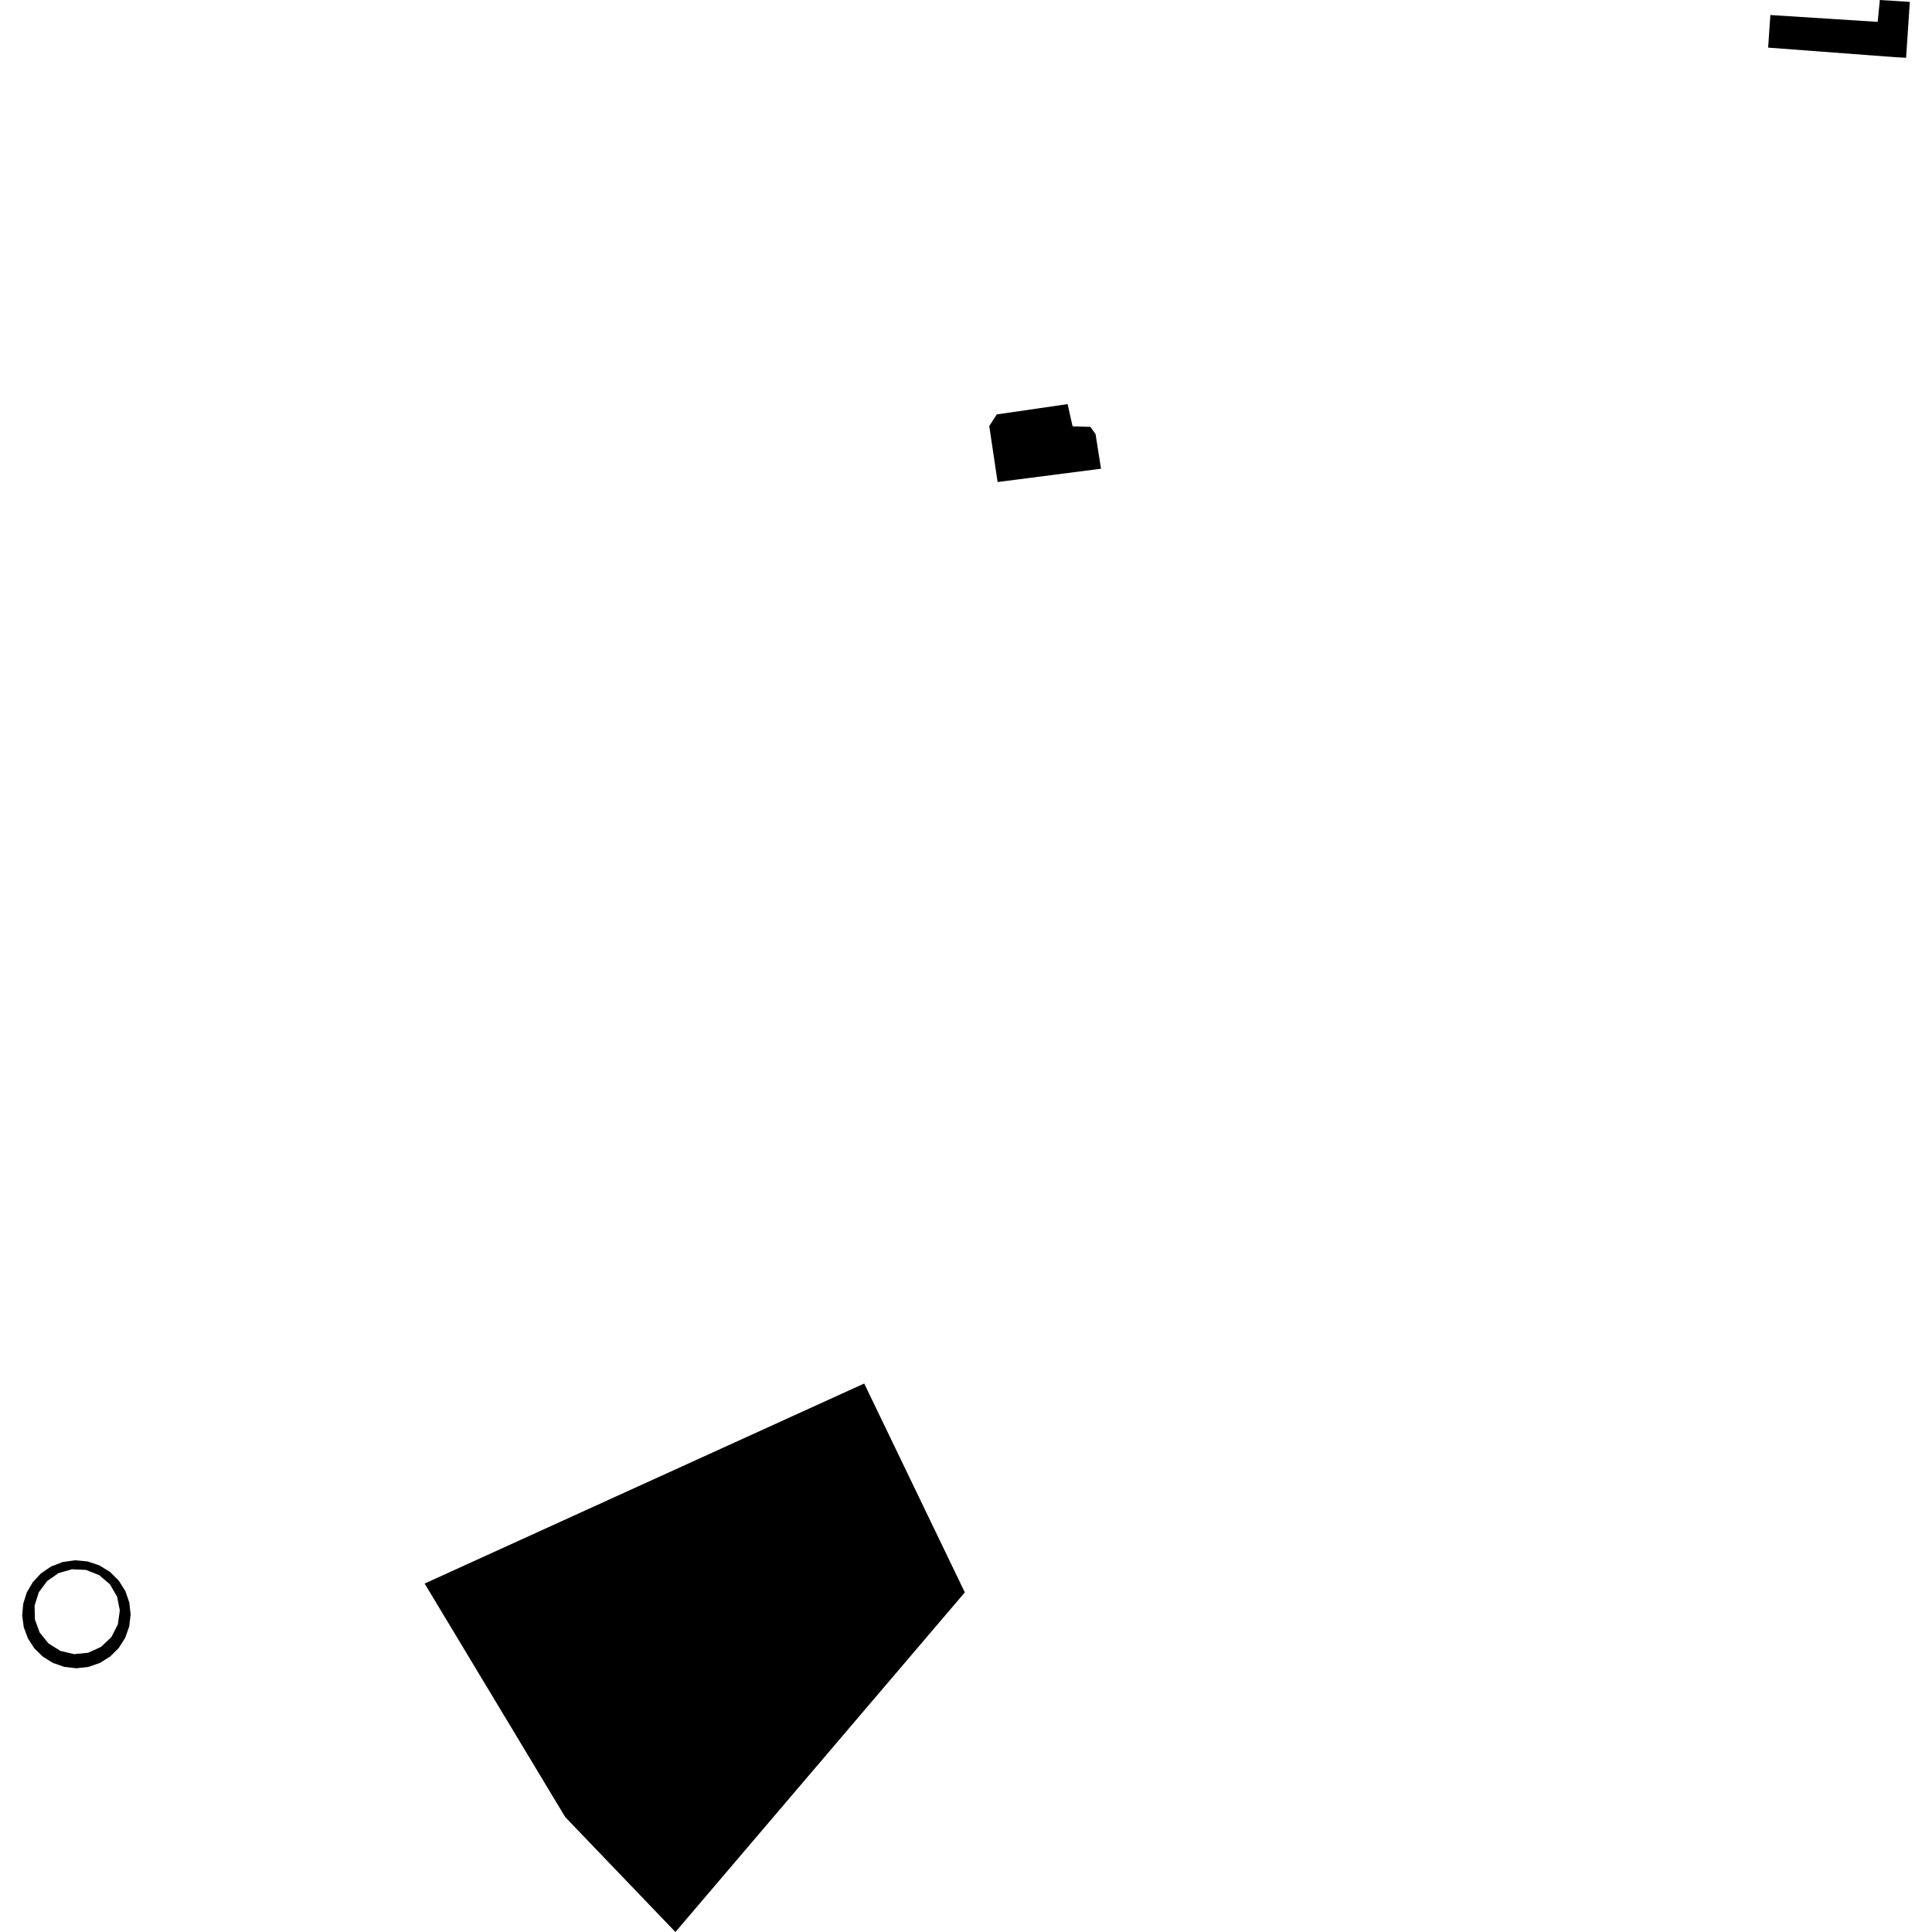 <?xml version="1.0" encoding="utf-8" standalone="no"?>
<!DOCTYPE svg PUBLIC "-//W3C//DTD SVG 1.1//EN"
  "http://www.w3.org/Graphics/SVG/1.1/DTD/svg11.dtd">
<!-- Created with matplotlib (https://matplotlib.org/) -->
<svg height="288pt" version="1.1" viewBox="0 0 288 288" width="288pt" xmlns="http://www.w3.org/2000/svg" xmlns:xlink="http://www.w3.org/1999/xlink">
 <defs>
  <style type="text/css">
*{stroke-linecap:butt;stroke-linejoin:round;}
  </style>
 </defs>
 <g id="figure_1">
  <g id="patch_1">
   <path d="M 0 288 
L 288 288 
L 288 0 
L 0 0 
z
" style="fill:none;opacity:0;"/>
  </g>
  <g id="axes_1">
   <g id="PatchCollection_1">
    <path clip-path="url(#p708b1f1ca0)" d="M 148.588 61.777 
L 159.147 60.242 
L 159.889 63.551 
L 162.539 63.631 
L 163.315 64.719 
L 164.128 69.87 
L 148.712 71.857 
L 147.468 63.511 
L 148.588 61.777 
"/>
    <path clip-path="url(#p708b1f1ca0)" d="M 63.299 236.057 
L 128.827 206.237 
L 143.824 237.376 
L 100.685 288 
L 84.255 270.866 
L 63.299 236.057 
"/>
    <path clip-path="url(#p708b1f1ca0)" d="M 263.905 2.241 
L 279.901 3.258 
L 280.226 0 
L 284.693 0.283 
L 284.138 8.613 
L 282.5 8.524 
L 263.573 7.098 
L 263.905 2.241 
"/>
    <path clip-path="url(#p708b1f1ca0)" d="M 7.891 247.889 
L 6.385 246.957 
L 5.121 245.716 
L 4.159 244.236 
L 3.546 242.58 
L 3.307 240.828 
L 3.459 239.072 
L 3.992 237.386 
L 4.881 235.861 
L 6.084 234.562 
L 7.615 233.518 
L 9.347 232.846 
L 11.188 232.589 
L 13.039 232.756 
L 14.8 233.343 
L 16.384 234.311 
L 17.702 235.616 
L 18.688 237.184 
L 19.276 238.885 
L 19.471 240.668 
L 19.262 242.456 
L 18.659 244.152 
L 17.694 245.671 
L 16.417 246.939 
L 14.885 247.891 
L 13.182 248.485 
L 11.389 248.685 
L 9.592 248.483 
L 7.891 247.889 
M 14.784 234.801 
L 12.813 234.024 
L 10.732 233.924 
L 8.729 234.5 
L 7.021 235.688 
L 5.786 237.36 
L 5.158 239.342 
L 5.204 241.416 
L 5.92 243.366 
L 7.229 244.981 
L 8.99 246.092 
L 11.052 246.581 
L 13.156 246.374 
L 15.077 245.488 
L 16.605 244.033 
L 17.568 242.153 
L 17.862 240.065 
L 17.452 237.996 
L 16.388 236.172 
L 14.784 234.801 
"/>
   </g>
  </g>
 </g>
 <defs>
  <clipPath id="p708b1f1ca0">
   <rect height="288" width="281.385" x="3.307" y="0"/>
  </clipPath>
 </defs>
</svg>
